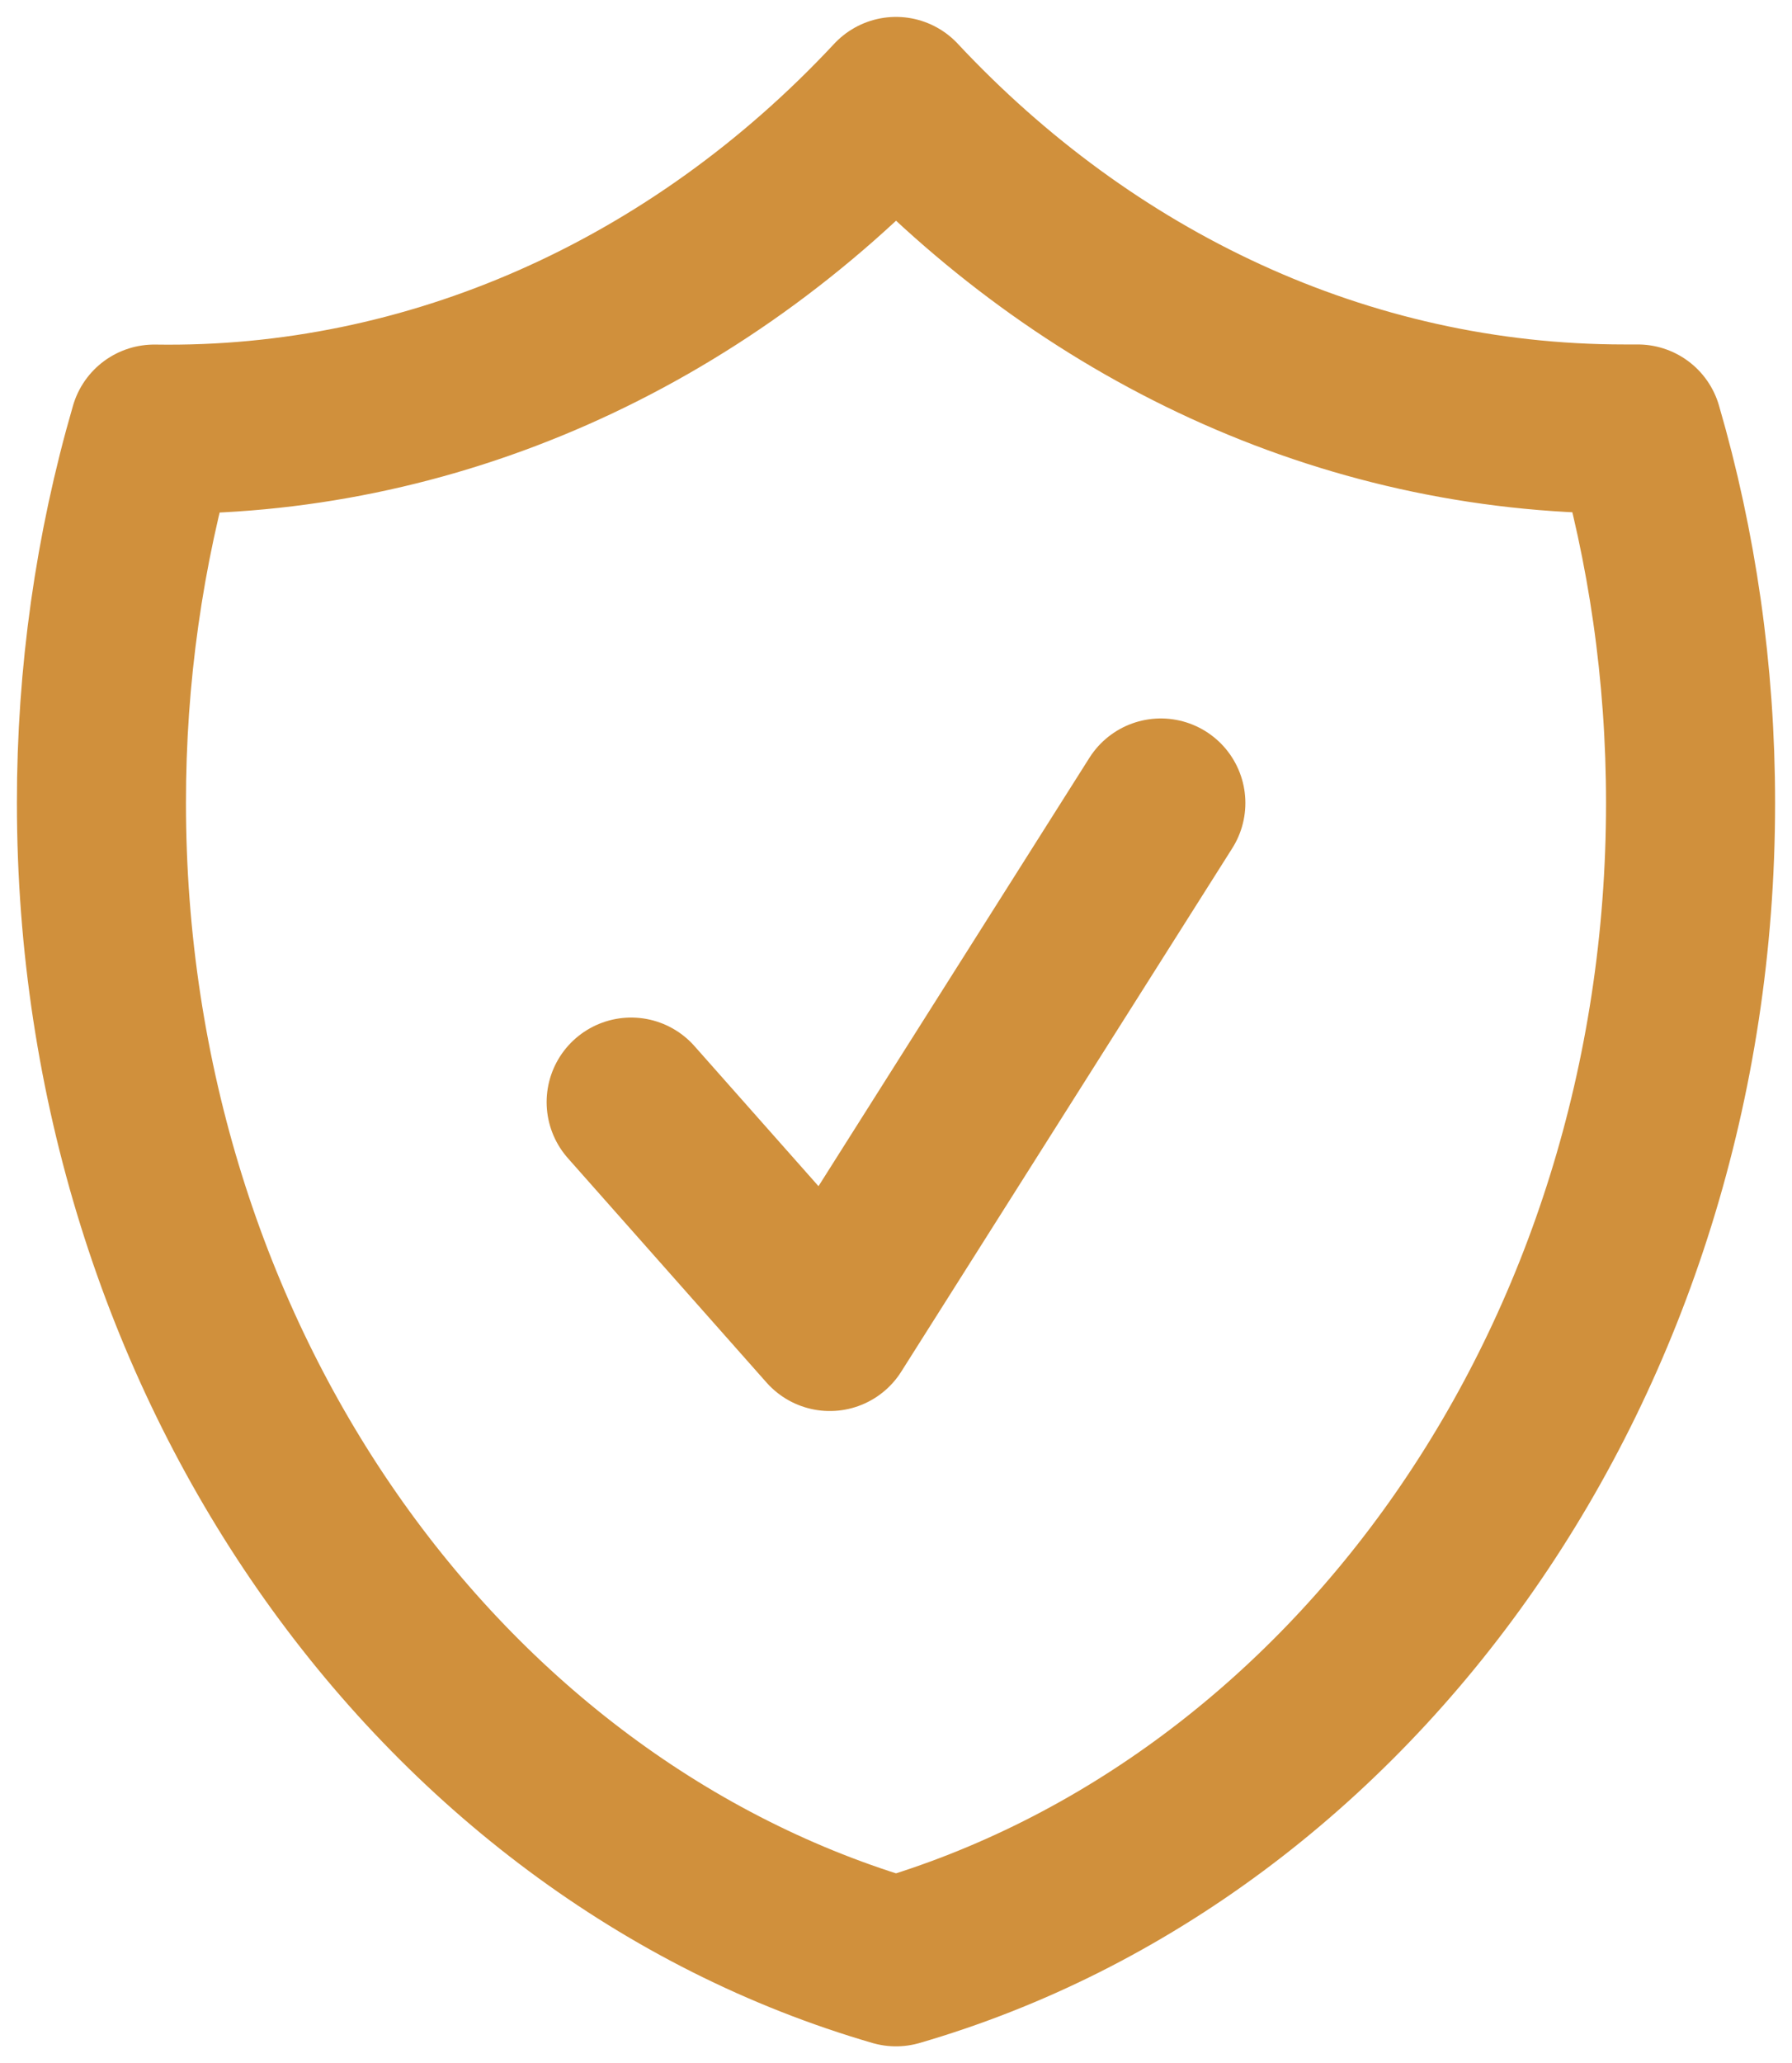 <?xml version="1.0" encoding="UTF-8"?> <svg xmlns="http://www.w3.org/2000/svg" width="53" height="61" viewBox="0 0 53 61" fill="none"><path d="M18.667 32.584L24.542 39.217L34.333 23.741M26.5 3C20.588 9.338 12.714 12.815 4.561 12.687C3.524 16.253 2.997 19.984 3 23.738C3 40.222 12.985 54.071 26.5 58C40.015 54.074 50 40.225 50 23.741C50 19.879 49.452 16.162 48.439 12.684H48.042C39.697 12.684 32.114 9.005 26.5 3Z" stroke="#D0903C" stroke-width="5" stroke-linecap="round" stroke-linejoin="round"></path></svg> 